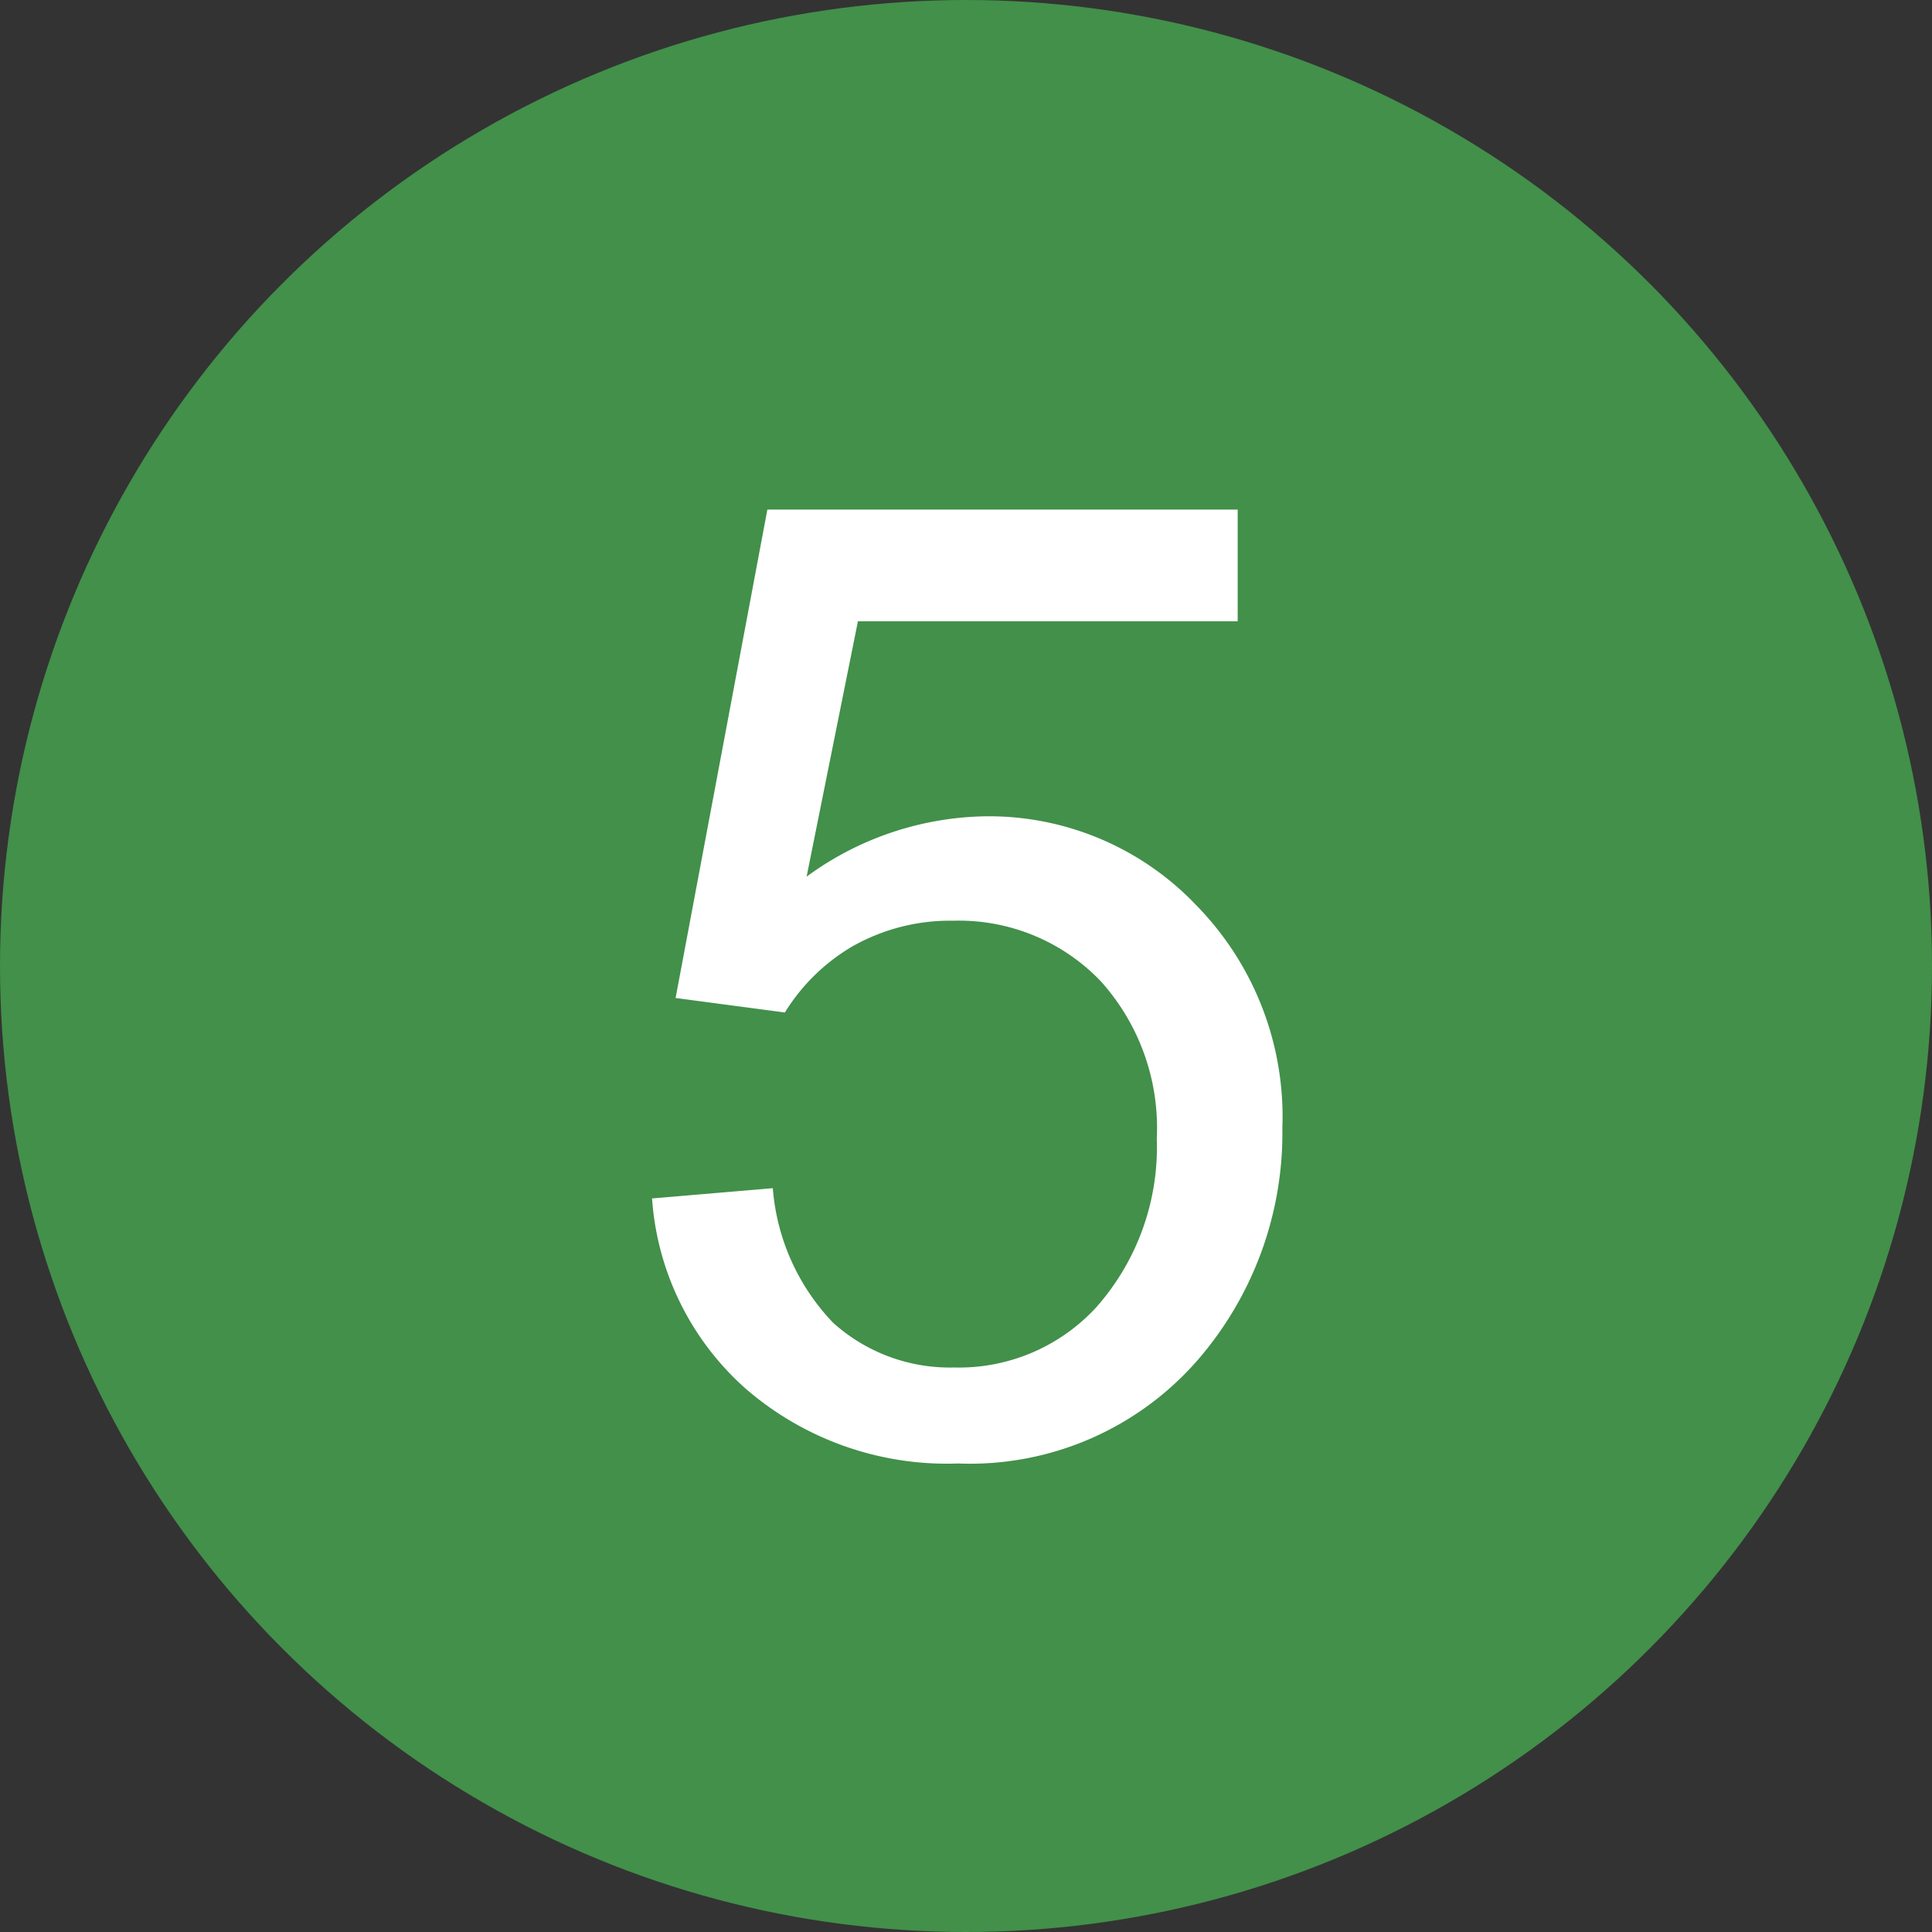 <svg xmlns="http://www.w3.org/2000/svg" viewBox="0 0 32 32"><rect x="0" y="0" width="32" height="32" fill="#333333" stroke="none"/><defs><style>.cls-1{fill:#42904a;}.cls-2{fill:#fff;}</style></defs><g id="Layer_2" data-name="Layer 2"><g id="Layer_1-2" data-name="Layer 1"><circle class="cls-1" cx="16" cy="16" r="16"/><path class="cls-2" d="M10.8,19.85l2-.17a3.63,3.63,0,0,0,1,2.23,2.89,2.89,0,0,0,2,.74,3.09,3.09,0,0,0,2.36-1,4,4,0,0,0,1-2.79,3.63,3.63,0,0,0-.93-2.61,3.25,3.25,0,0,0-2.44-1,3.28,3.28,0,0,0-1.68.43A3.24,3.24,0,0,0,13,16.77l-1.81-.24,1.52-8.09H20.5v1.85H14.21l-.85,4.23a5.14,5.14,0,0,1,3-1A4.74,4.74,0,0,1,19.82,15a5,5,0,0,1,1.42,3.68A5.74,5.74,0,0,1,20,22.33a5,5,0,0,1-4.13,1.91A5.09,5.09,0,0,1,12.35,23,4.64,4.64,0,0,1,10.8,19.85Z"/></g></g></svg>